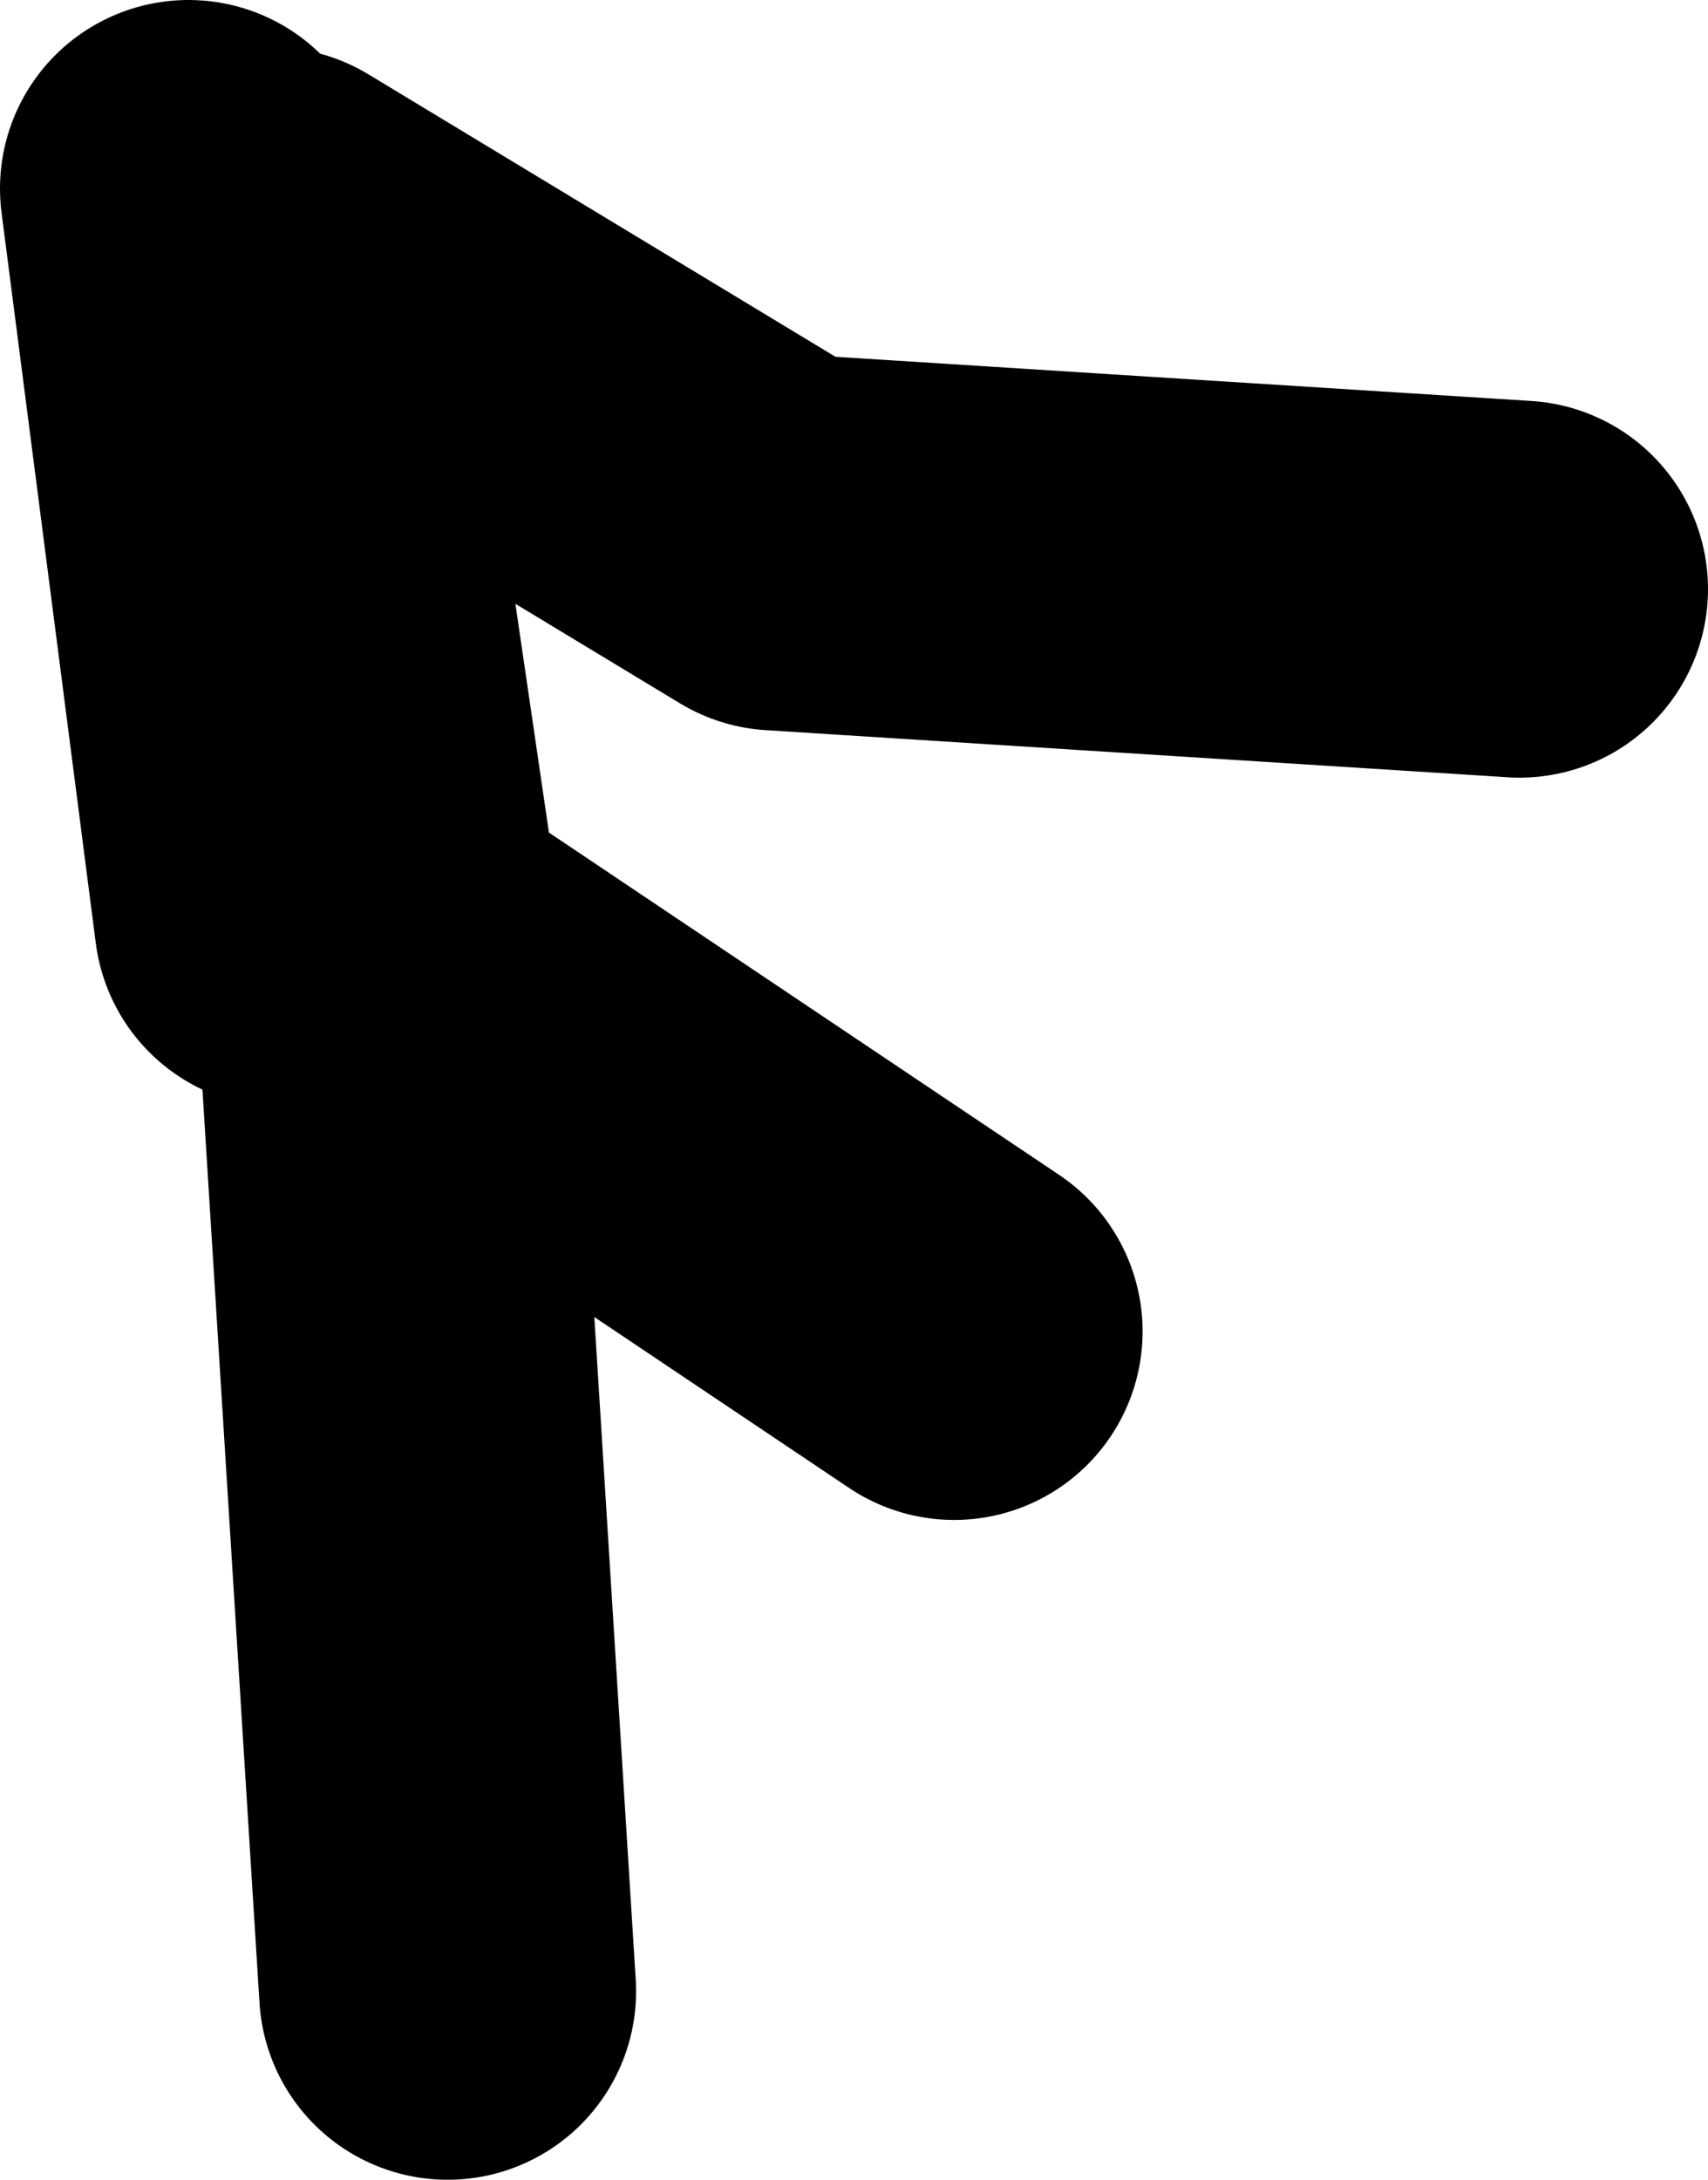 <?xml version="1.0" encoding="UTF-8" standalone="no"?>
<svg xmlns:xlink="http://www.w3.org/1999/xlink" height="46.25px" width="36.25px" xmlns="http://www.w3.org/2000/svg">
  <g transform="matrix(1.0, 0.0, 0.0, 1.0, 28.25, 131.5)">
    <path d="M-18.75 -89.25 L-20.0 -109.25 -20.3 -111.5 -22.25 -112.0 -24.25 -127.5 M4.0 -119.0 L-11.75 -120.0 -22.5 -126.5 -20.3 -111.5 -8.0 -103.25" fill="none" stroke="#000000" stroke-linecap="round" stroke-linejoin="round" stroke-width="8.0"/>
  </g>
</svg>
